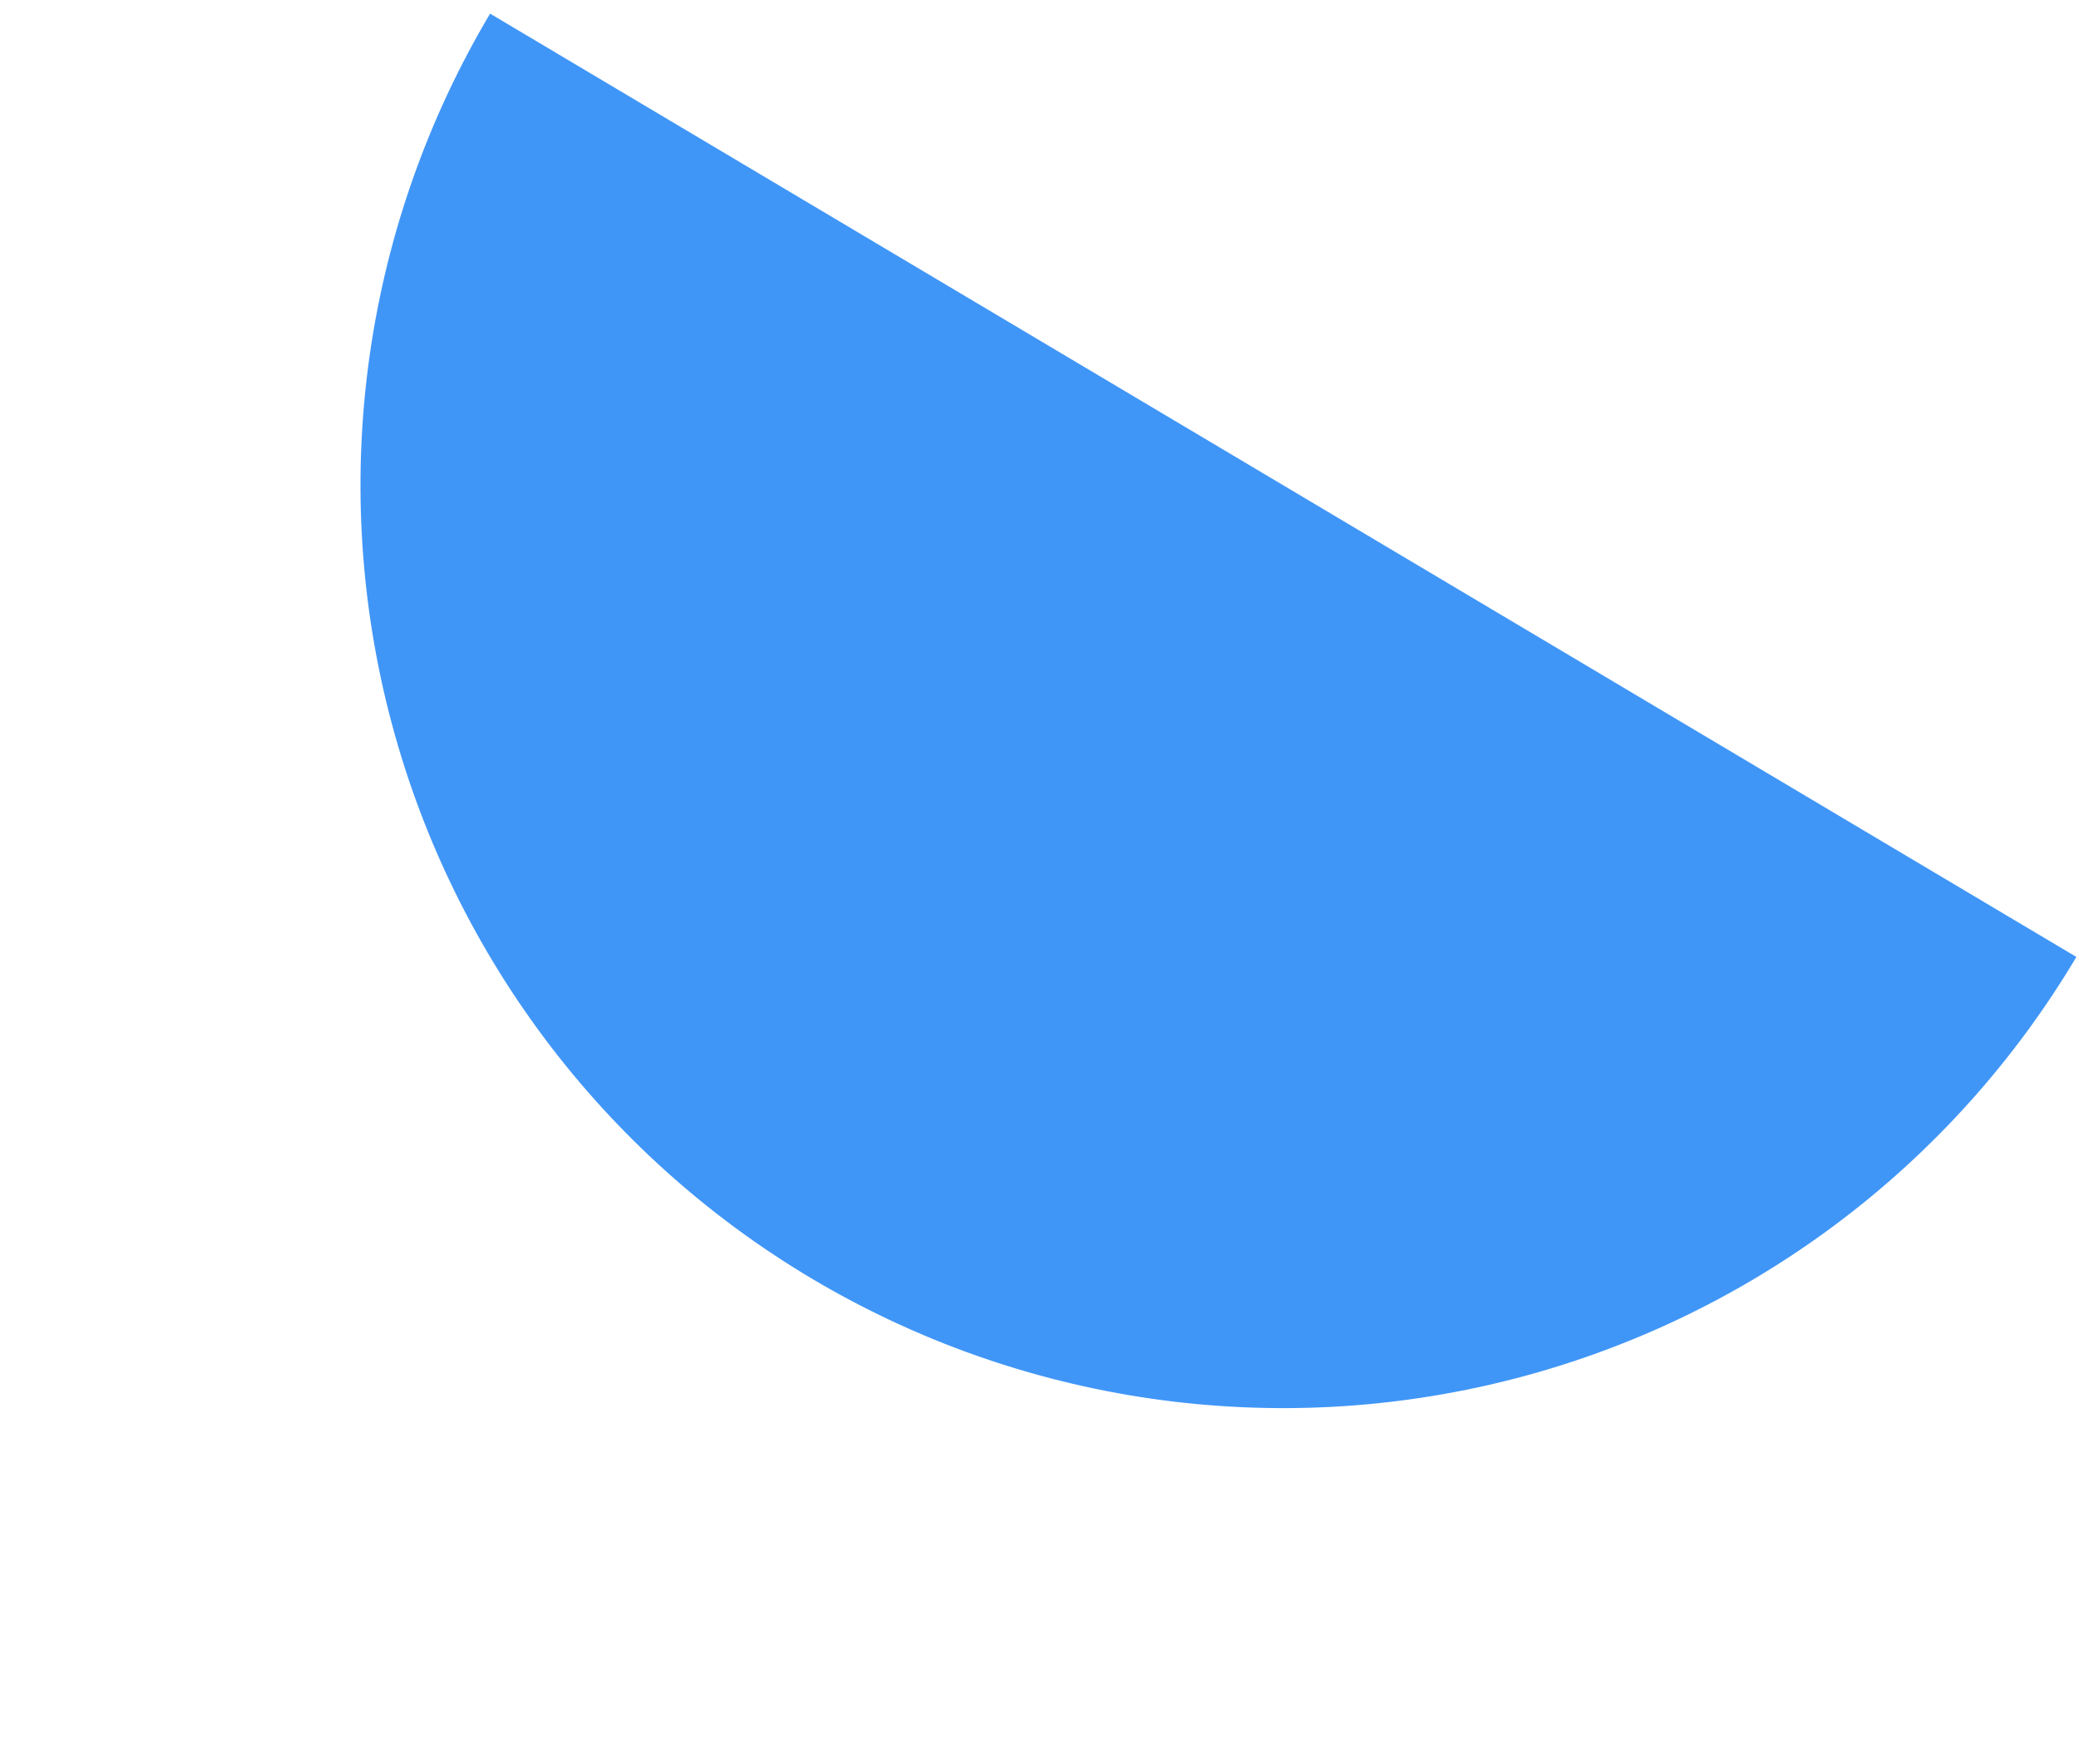 <?xml version="1.0" encoding="UTF-8"?> <svg xmlns="http://www.w3.org/2000/svg" width="99" height="84" viewBox="0 0 99 84" fill="none"> <path d="M23.338 0.649C20.389 5.609 18.446 11.101 17.619 16.812C16.793 22.523 17.099 28.34 18.521 33.933C19.943 39.525 22.452 44.783 25.906 49.406C29.359 54.028 33.69 57.925 38.65 60.875C43.609 63.824 49.102 65.767 54.812 66.594C60.523 67.42 66.341 67.114 71.933 65.692C77.526 64.271 82.784 61.761 87.406 58.307C92.029 54.854 95.926 50.523 98.875 45.564L61.107 23.106L23.338 0.649Z" fill="#4096F7"></path> </svg> 